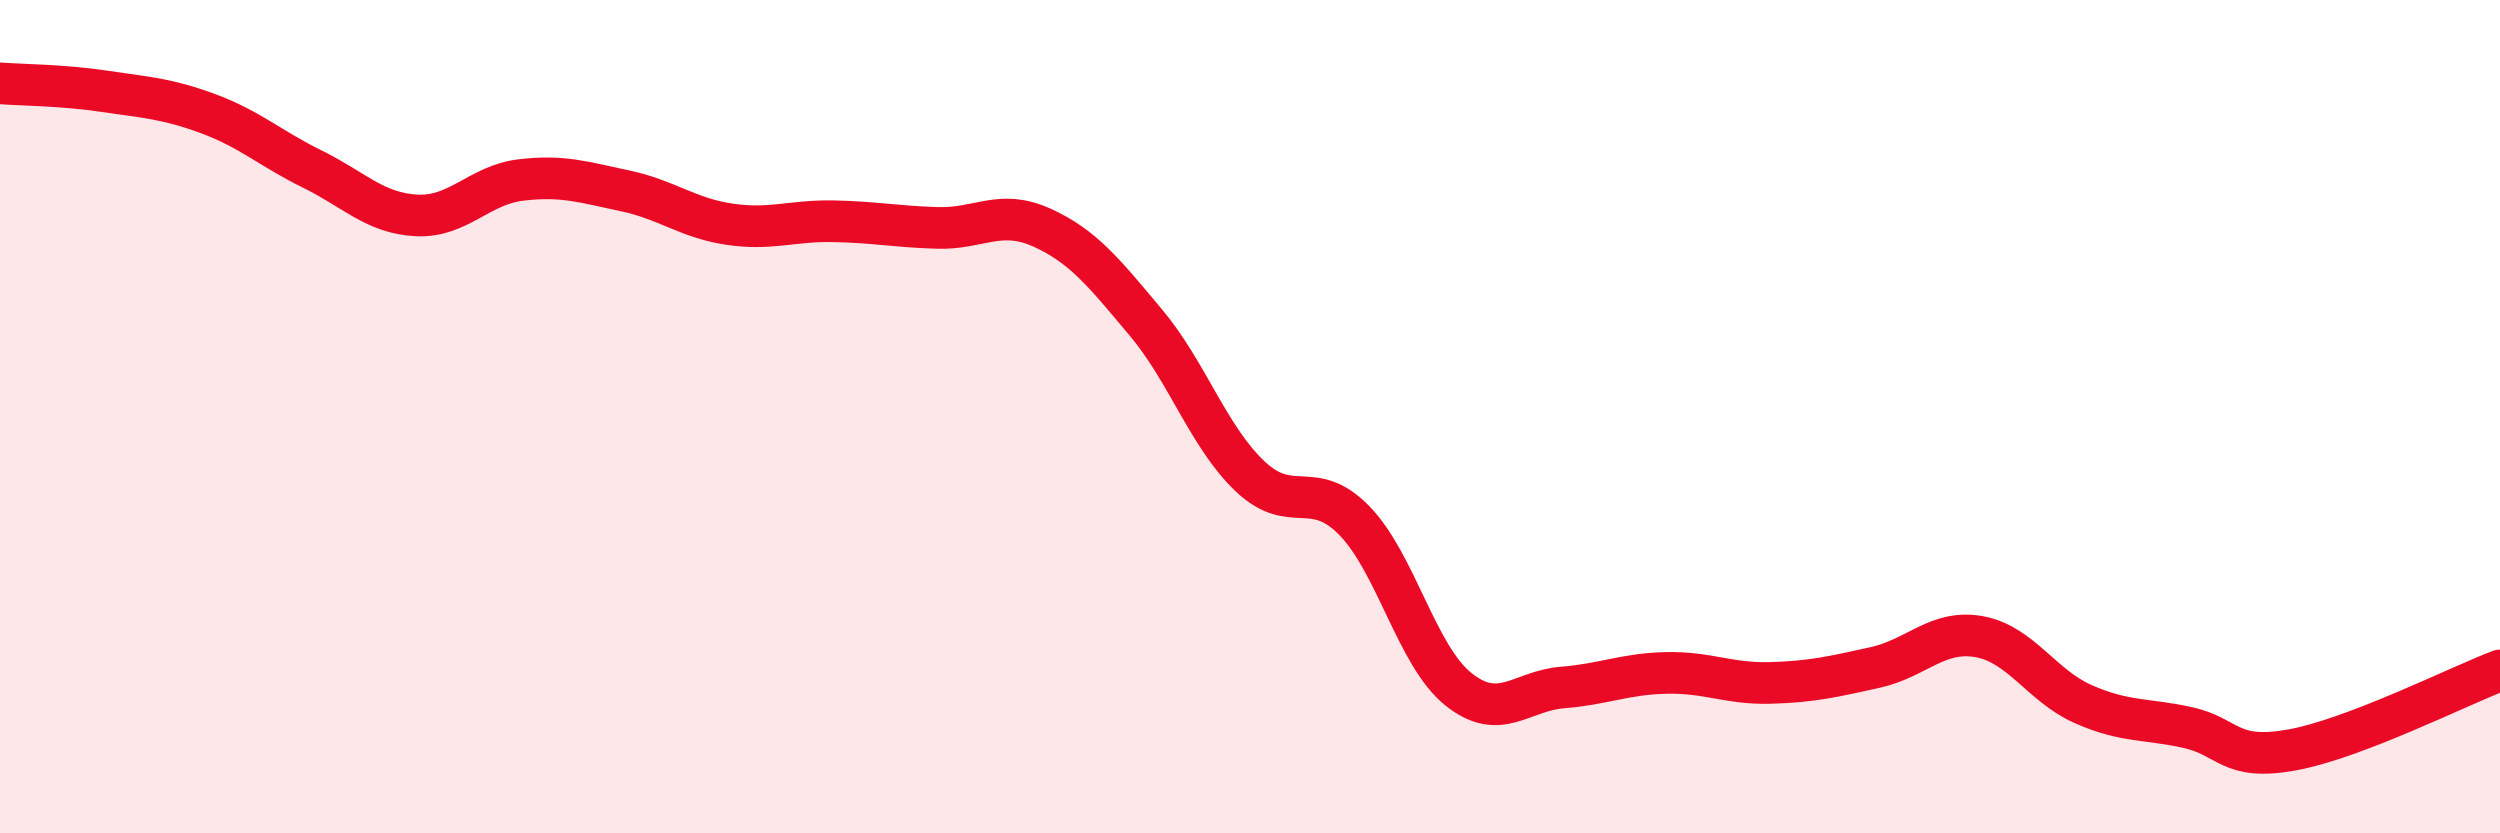 
    <svg width="60" height="20" viewBox="0 0 60 20" xmlns="http://www.w3.org/2000/svg">
      <path
        d="M 0,2 C 0.5,2.04 1.5,2.04 2.5,2.19 C 3.5,2.34 4,2.36 5,2.73 C 6,3.1 6.5,3.57 7.5,4.06 C 8.5,4.55 9,5.12 10,5.17 C 11,5.22 11.5,4.44 12.5,4.32 C 13.5,4.2 14,4.37 15,4.58 C 16,4.79 16.5,5.23 17.5,5.38 C 18.5,5.53 19,5.29 20,5.31 C 21,5.33 21.5,5.44 22.5,5.47 C 23.5,5.5 24,5.01 25,5.46 C 26,5.91 26.5,6.55 27.5,7.74 C 28.5,8.93 29,10.48 30,11.43 C 31,12.38 31.5,11.47 32.5,12.49 C 33.5,13.51 34,15.74 35,16.54 C 36,17.34 36.5,16.58 37.5,16.5 C 38.5,16.42 39,16.17 40,16.15 C 41,16.13 41.5,16.42 42.5,16.39 C 43.5,16.36 44,16.24 45,16.02 C 46,15.8 46.5,15.1 47.5,15.28 C 48.5,15.46 49,16.46 50,16.9 C 51,17.34 51.5,17.24 52.5,17.46 C 53.5,17.68 53.5,18.27 55,18 C 56.5,17.73 59,16.47 60,16.09L60 20L0 20Z"
        fill="#EB0A25"
        opacity="0.1"
        stroke-linecap="round"
        stroke-linejoin="round"
      />
      <path
        d="M 0,2 C 0.5,2.04 1.5,2.04 2.5,2.19 C 3.5,2.34 4,2.36 5,2.73 C 6,3.1 6.5,3.57 7.5,4.06 C 8.5,4.55 9,5.12 10,5.17 C 11,5.22 11.5,4.44 12.5,4.32 C 13.5,4.2 14,4.37 15,4.58 C 16,4.79 16.5,5.23 17.5,5.38 C 18.5,5.53 19,5.29 20,5.31 C 21,5.33 21.5,5.44 22.5,5.47 C 23.5,5.5 24,5.01 25,5.46 C 26,5.91 26.5,6.55 27.5,7.74 C 28.5,8.93 29,10.48 30,11.43 C 31,12.38 31.5,11.47 32.5,12.49 C 33.5,13.51 34,15.74 35,16.54 C 36,17.34 36.5,16.58 37.5,16.5 C 38.5,16.42 39,16.17 40,16.15 C 41,16.13 41.5,16.42 42.5,16.39 C 43.5,16.36 44,16.24 45,16.02 C 46,15.8 46.5,15.1 47.5,15.28 C 48.5,15.46 49,16.46 50,16.9 C 51,17.34 51.5,17.24 52.5,17.46 C 53.5,17.68 53.5,18.27 55,18 C 56.5,17.73 59,16.47 60,16.09"
        stroke="#EB0A25"
        stroke-width="1"
        fill="none"
        stroke-linecap="round"
        stroke-linejoin="round"
      />
    </svg>
  